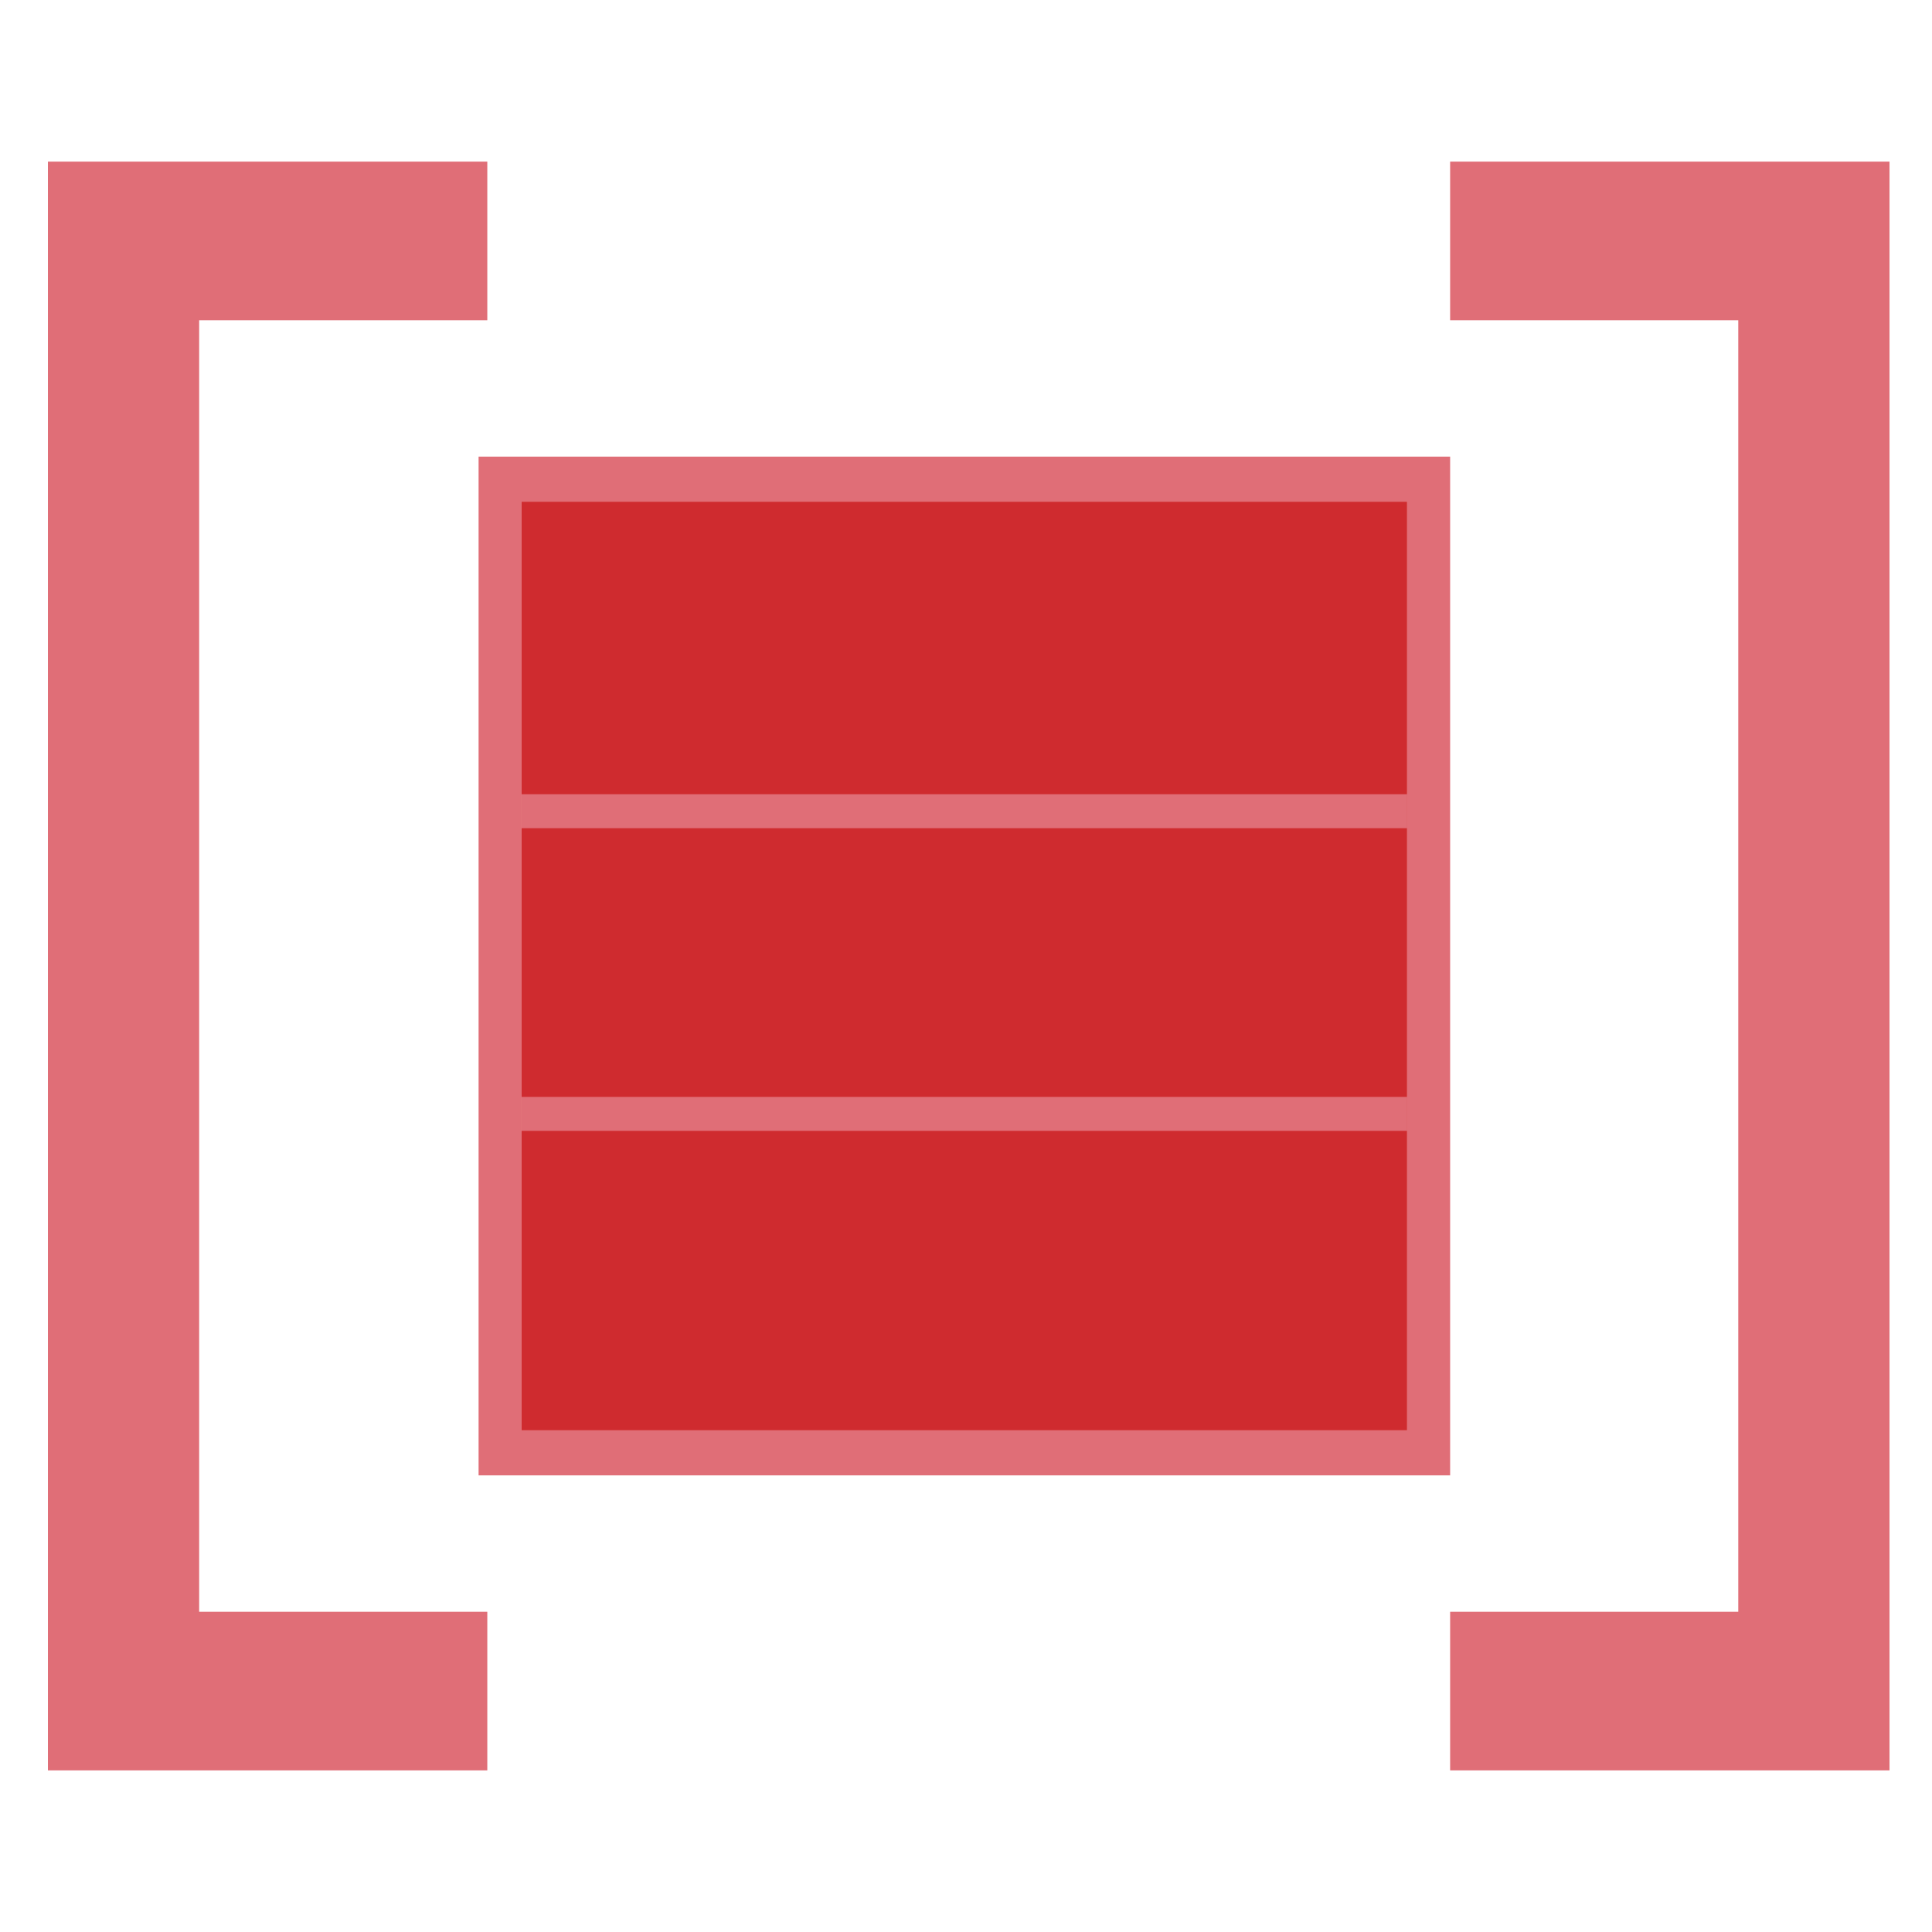 <svg xmlns="http://www.w3.org/2000/svg" version="1.1" xmlns:xlink="http://www.w3.org/1999/xlink" width="512" height="512"><svg id="SvgjsSvg1001" xmlns="http://www.w3.org/2000/svg" version="1.1" viewBox="0 0 512 512">
  <!-- Generator: Adobe Illustrator 29.8.2, SVG Export Plug-In . SVG Version: 2.1.1 Build 3)  -->
  <defs>
    <style>
      .st0 {
        fill: #cf2b2f;
      }

      .st1 {
        fill: none;
        stroke: #e06e77;
        stroke-miterlimit: 10;
        stroke-width: 9px;
      }

      .st2 {
        fill: #e06e77;
      }
    </style>
  </defs>
  <polygon class="st2" points="129.14 42.83 129.14 84.86 52.78 84.86 52.78 427.14 129.14 427.14 129.14 469.17 12.7 469.17 12.7 42.83 129.14 42.83"></polygon>
  <polygon class="st2" points="500.74 42.83 500.74 469.17 384.3 469.17 384.3 427.14 460.66 427.14 460.66 84.86 384.3 84.86 384.3 42.83 500.74 42.83"></polygon>
  <path class="st2" d="M384.3,121.01v269.98H126.83V121.01h257.47ZM372.92,132.94h-234.71v246.12h234.71v-246.12h0Z"></path>
  <rect class="st0" x="138.2" y="132.94" width="234.71" height="246.12"></rect>
  <line class="st1" x1="138.2" y1="214.98" x2="372.92" y2="214.98"></line>
  <line class="st1" x1="138.2" y1="295.19" x2="372.92" y2="295.19"></line>
</svg><style>@media (prefers-color-scheme: light) { :root { filter: none; } }
@media (prefers-color-scheme: dark) { :root { filter: none; } }
</style></svg>
